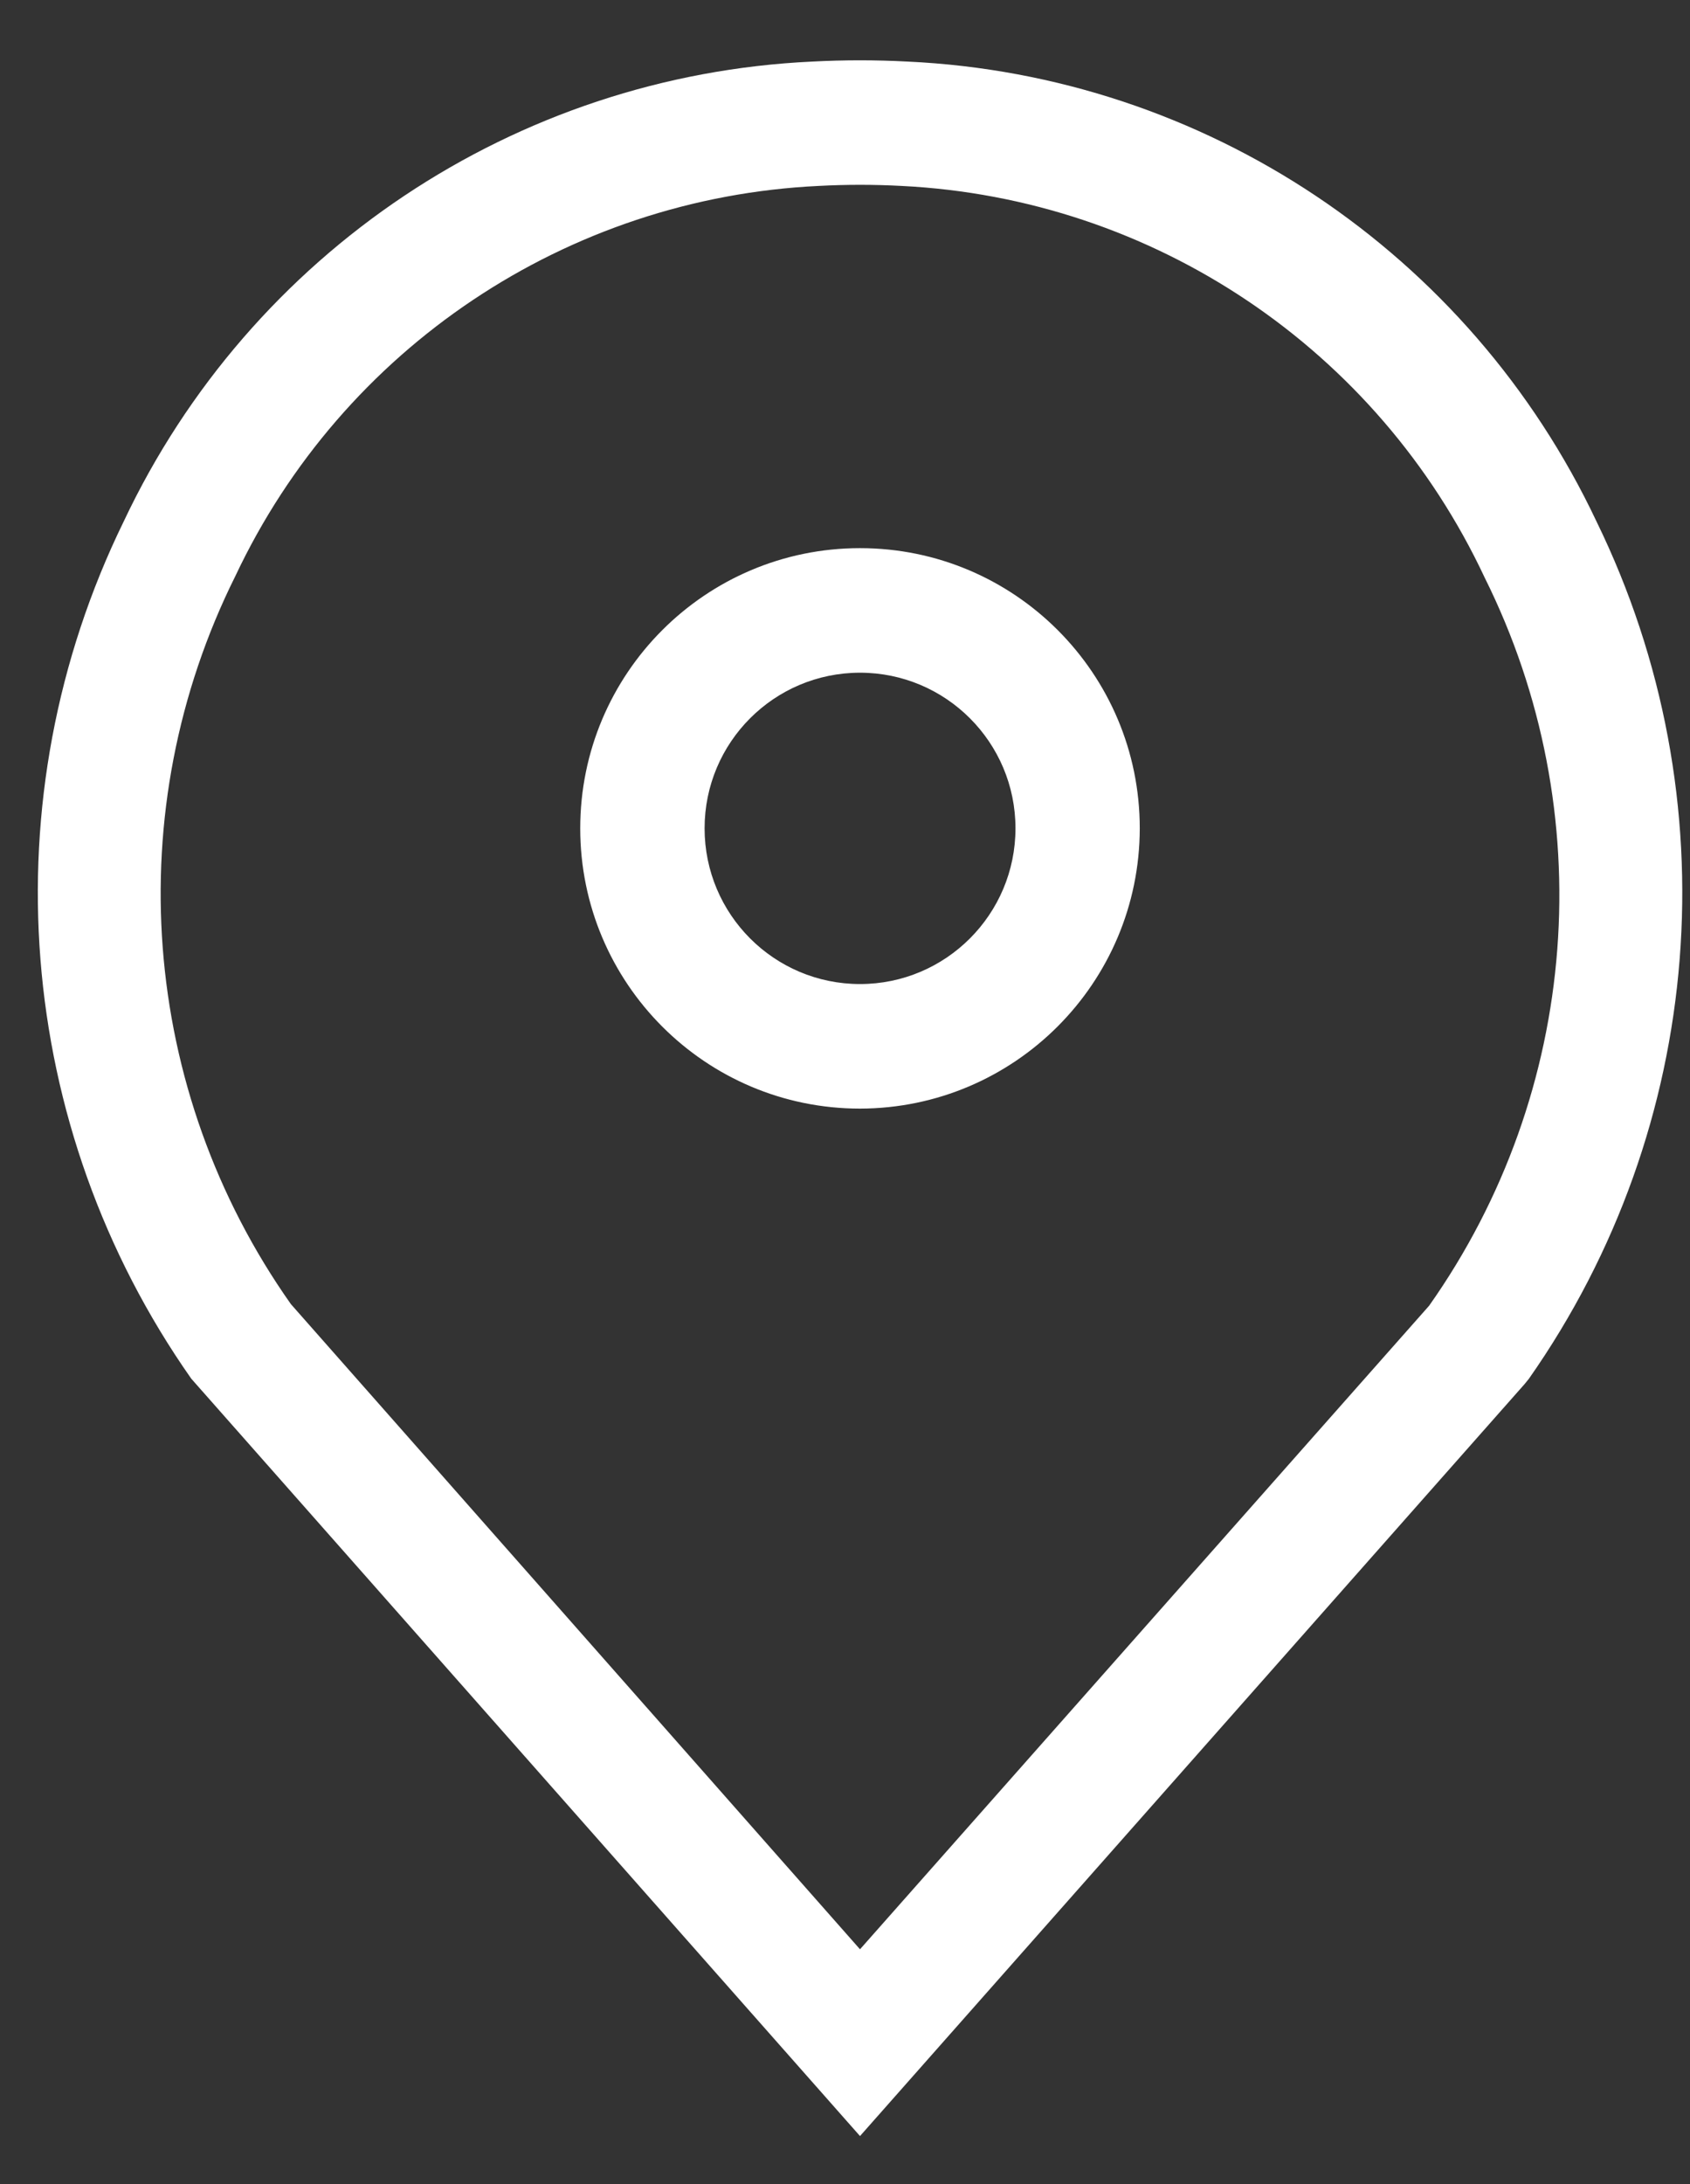 <svg xmlns="http://www.w3.org/2000/svg" xmlns:xlink="http://www.w3.org/1999/xlink"
                                        width="24px" height="31px">
                                        <rect width="100%" height="100%" fill="#333333" stroke="none"/>
                                        <path fill-rule="evenodd" fill="rgb(255, 255, 255)"
                                            d="M21.711,19.571 L21.649,19.647 L12.213,30.318 L2.716,19.568 C0.204,15.991 -0.163,11.329 1.756,7.403 C3.558,3.583 7.319,1.071 11.533,0.874 C11.985,0.850 12.438,0.850 12.890,0.874 C17.106,1.071 20.869,3.583 22.673,7.403 C24.591,11.331 24.222,15.993 21.711,19.571 ZM21.084,8.198 C19.564,4.953 16.378,2.815 12.802,2.639 C12.410,2.618 12.017,2.618 11.625,2.639 C8.054,2.809 4.869,4.939 3.343,8.175 C1.684,11.502 1.987,15.473 4.131,18.510 L12.213,27.667 L20.295,18.533 C22.439,15.497 22.742,11.526 21.084,8.198 ZM12.213,15.735 C10.019,15.735 8.240,13.954 8.240,11.757 C8.240,9.561 10.019,7.780 12.213,7.780 C14.408,7.780 16.186,9.561 16.186,11.757 C16.183,13.953 14.406,15.731 12.213,15.735 ZM12.213,9.548 C10.994,9.548 10.006,10.537 10.006,11.757 C10.006,12.977 10.994,13.967 12.213,13.967 C13.432,13.967 14.421,12.977 14.421,11.757 C14.421,10.537 13.432,9.548 12.213,9.548 Z" />
                                    </svg>